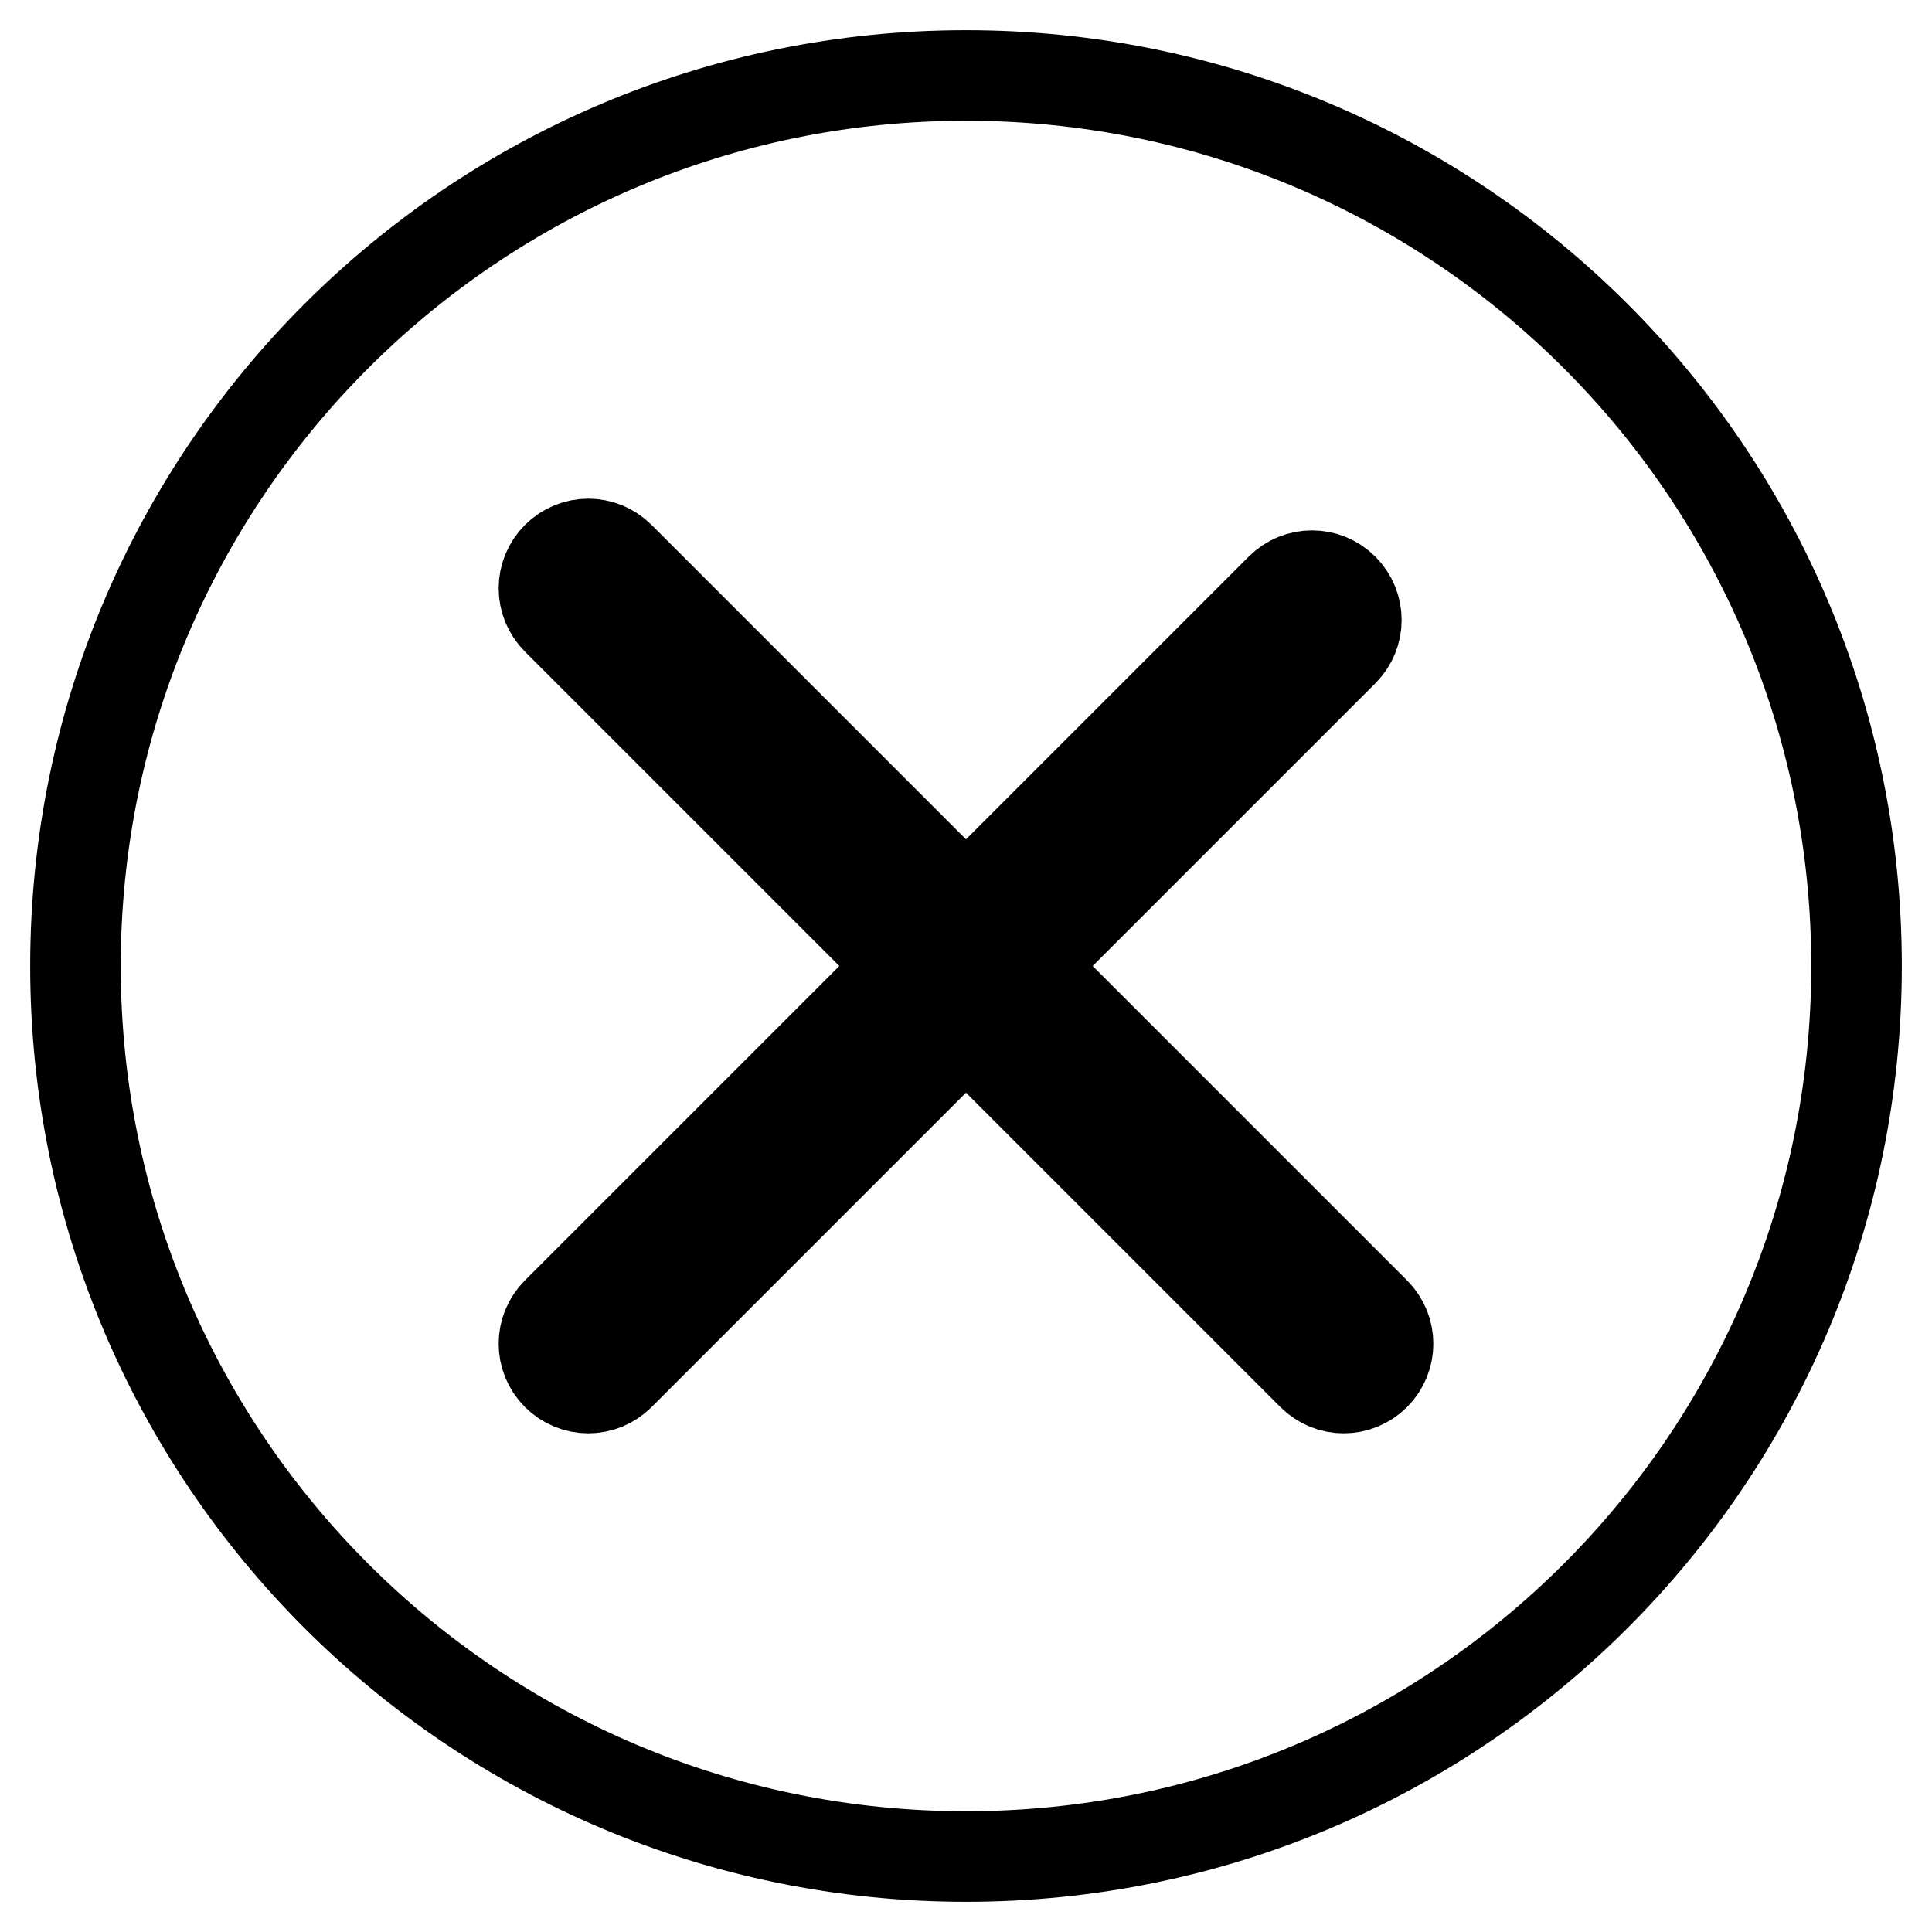 <?xml version="1.0" encoding="utf-8"?>
<!-- Svg Vector Icons : http://www.onlinewebfonts.com/icon -->
<!DOCTYPE svg PUBLIC "-//W3C//DTD SVG 1.1//EN" "http://www.w3.org/Graphics/SVG/1.1/DTD/svg11.dtd">
<svg version="1.1" xmlns="http://www.w3.org/2000/svg" xmlns:xlink="http://www.w3.org/1999/xlink" x="0px" y="0px" viewBox="0 0 256 256" enable-background="new 0 0 256 256" xml:space="preserve">
<g> <path stroke-width="12" fill-opacity="0" stroke="#000000"  d="M128,10C62.8,10,10,62.8,10,128c0,65.2,52.8,118,118,118c65.2,0,118-52.8,118-118C246,62.8,193.2,10,128,10 z M182.2,182.2c-2.3,2.3-6,2.3-8.3,0L128,136.3l-45.9,45.9c-2.3,2.3-6,2.3-8.3,0c-2.3-2.3-2.3-6,0-8.3l45.9-45.9L73.8,82.1 c-2.3-2.3-2.3-6,0-8.3c2.3-2.3,6-2.3,8.3,0l45.9,45.9l41.7-41.7c2.3-2.3,6-2.3,8.3,0c2.3,2.3,2.3,6,0,8.3L136.3,128l45.9,45.9 C184.5,176.2,184.5,179.9,182.2,182.2z"/></g>
</svg>